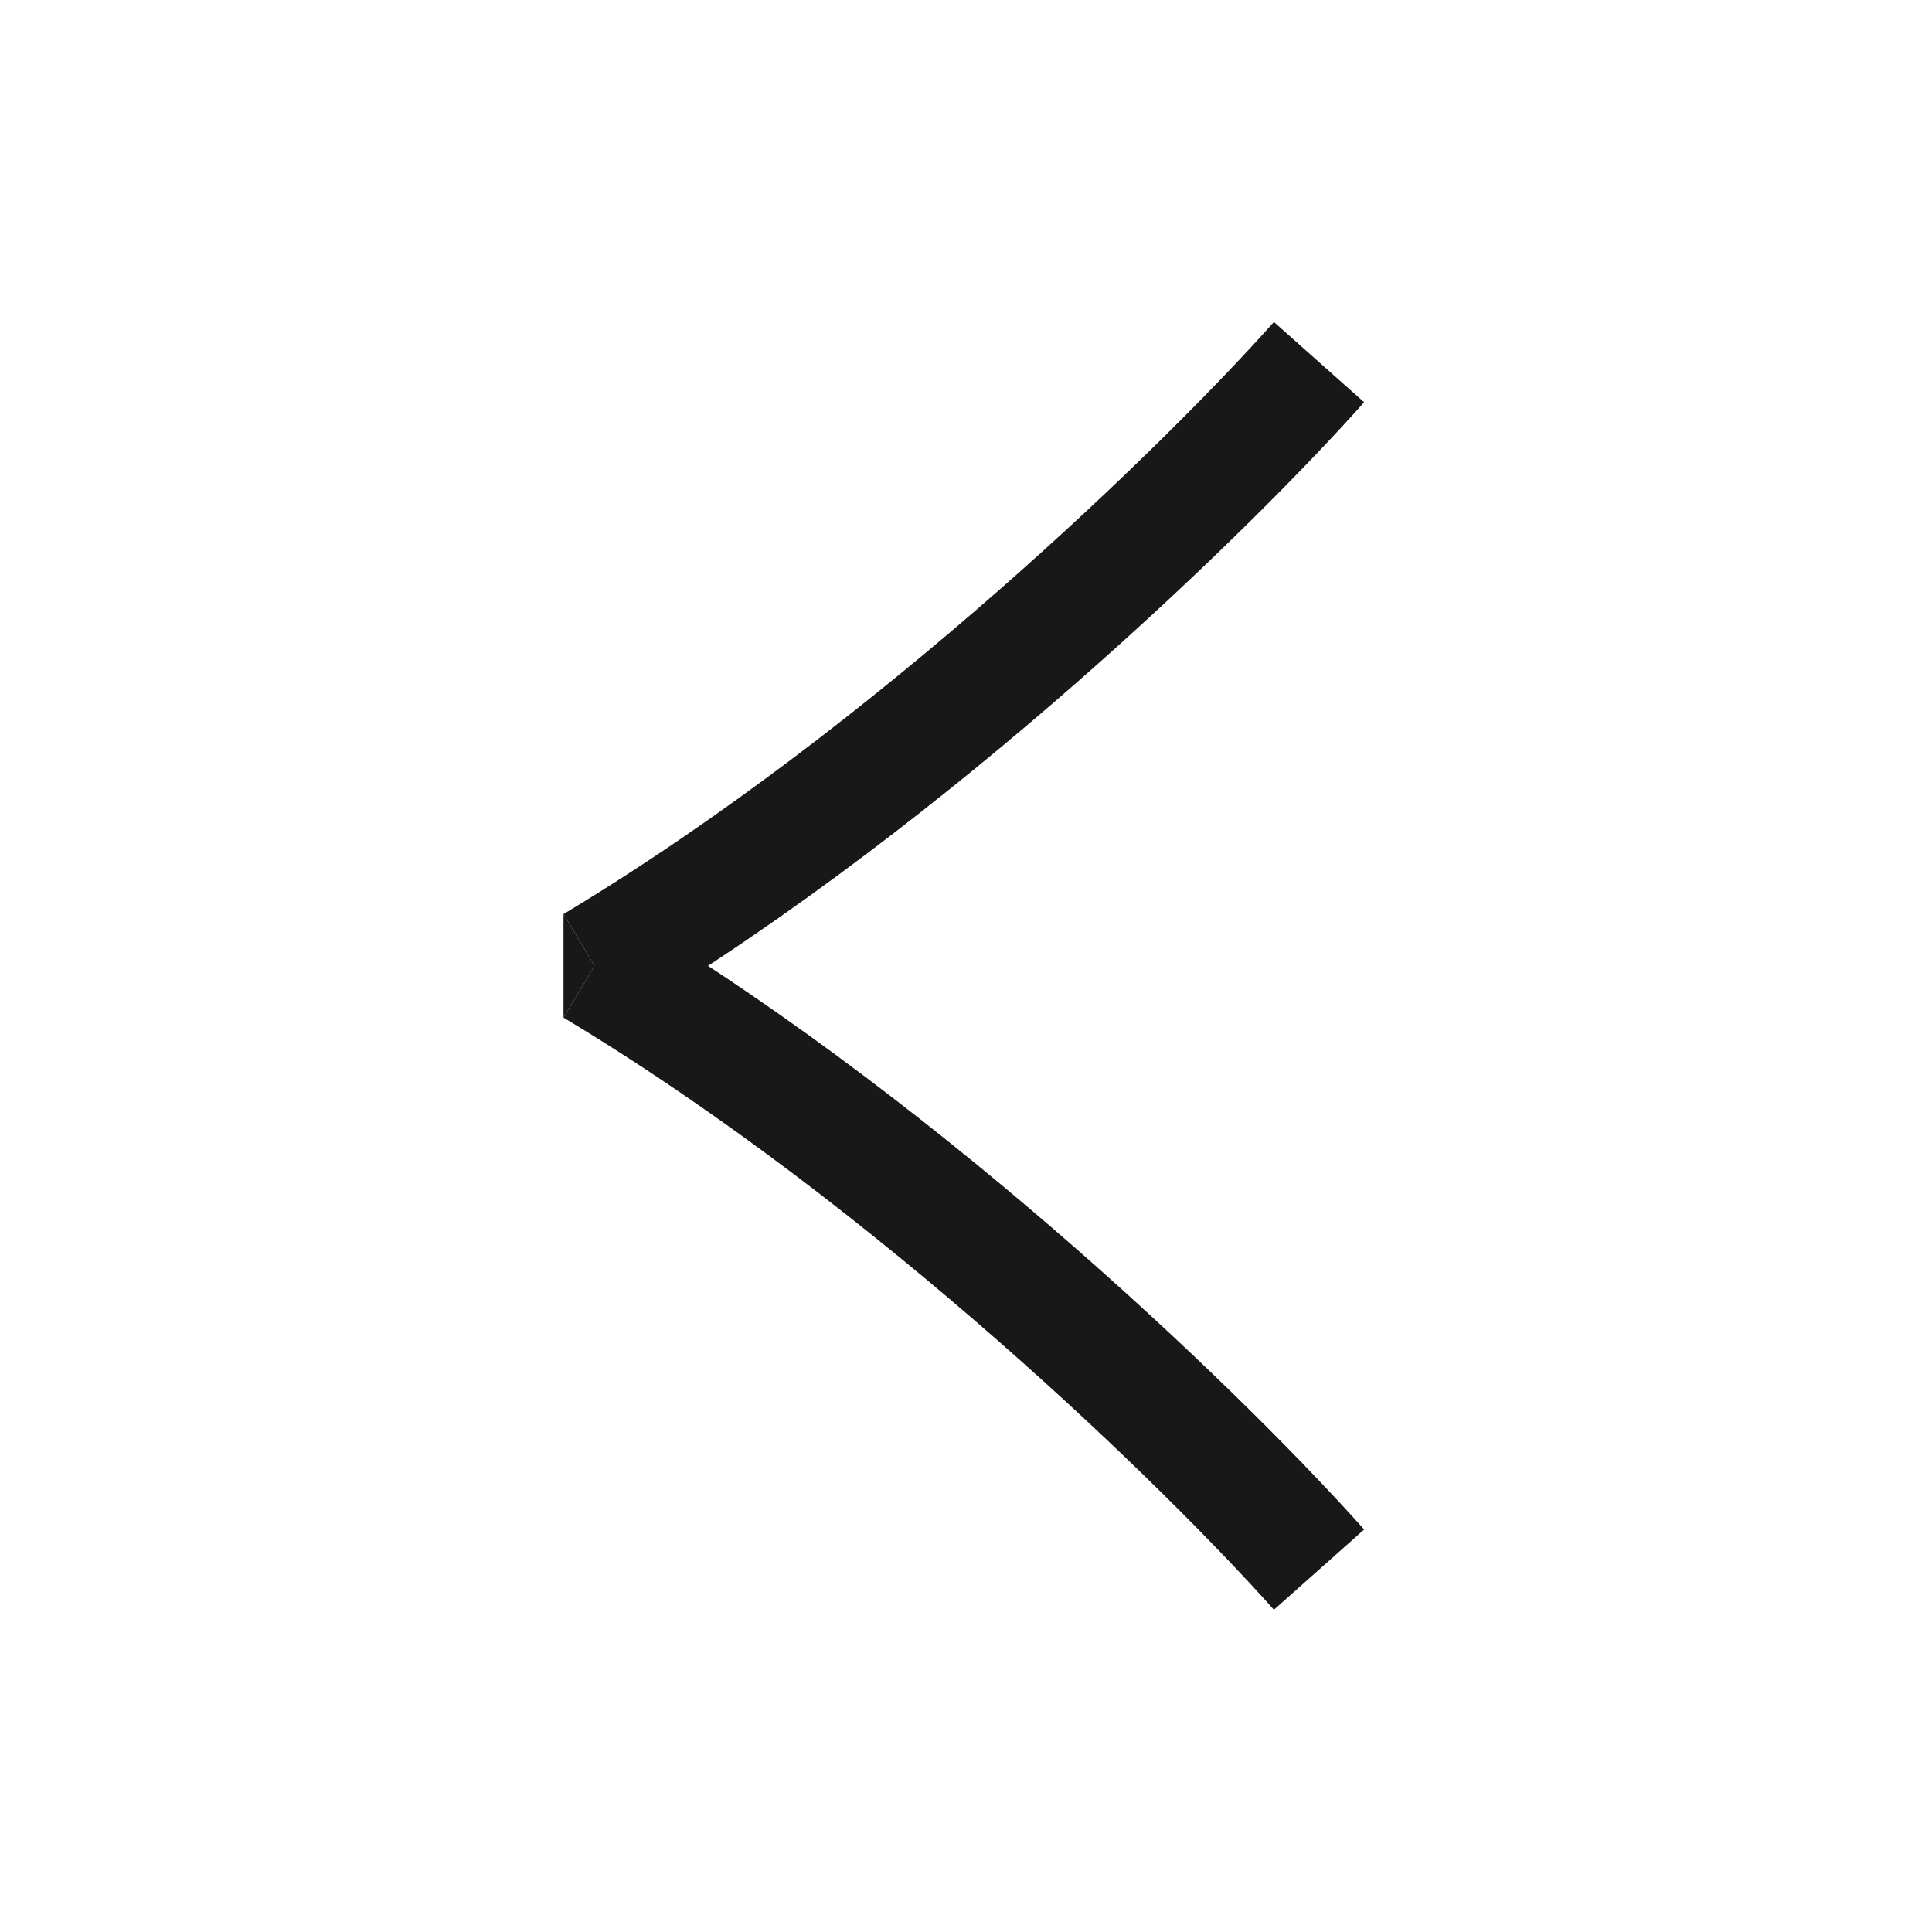 <svg width="24" height="24" viewBox="0 0 24 24" fill="none" xmlns="http://www.w3.org/2000/svg">
<path fill-rule="evenodd" clip-rule="evenodd" d="M7 11.355C10.913 9.007 14.523 5.466 15.825 4L16.946 4.997C15.582 6.531 11.858 10.189 7.772 12.641L7.386 11.998L7 11.355Z" fill="#181818"/>
<path fill-rule="evenodd" clip-rule="evenodd" d="M7 12.641C10.913 14.989 14.523 18.531 15.825 19.997L16.946 19C15.582 17.466 11.858 13.807 7.772 11.355L7.386 11.998L7 12.641Z" fill="#181818"/>
<path d="M7.386 11.998L7 11.355V12.641L7.386 11.998Z" fill="#181818"/>
</svg>
